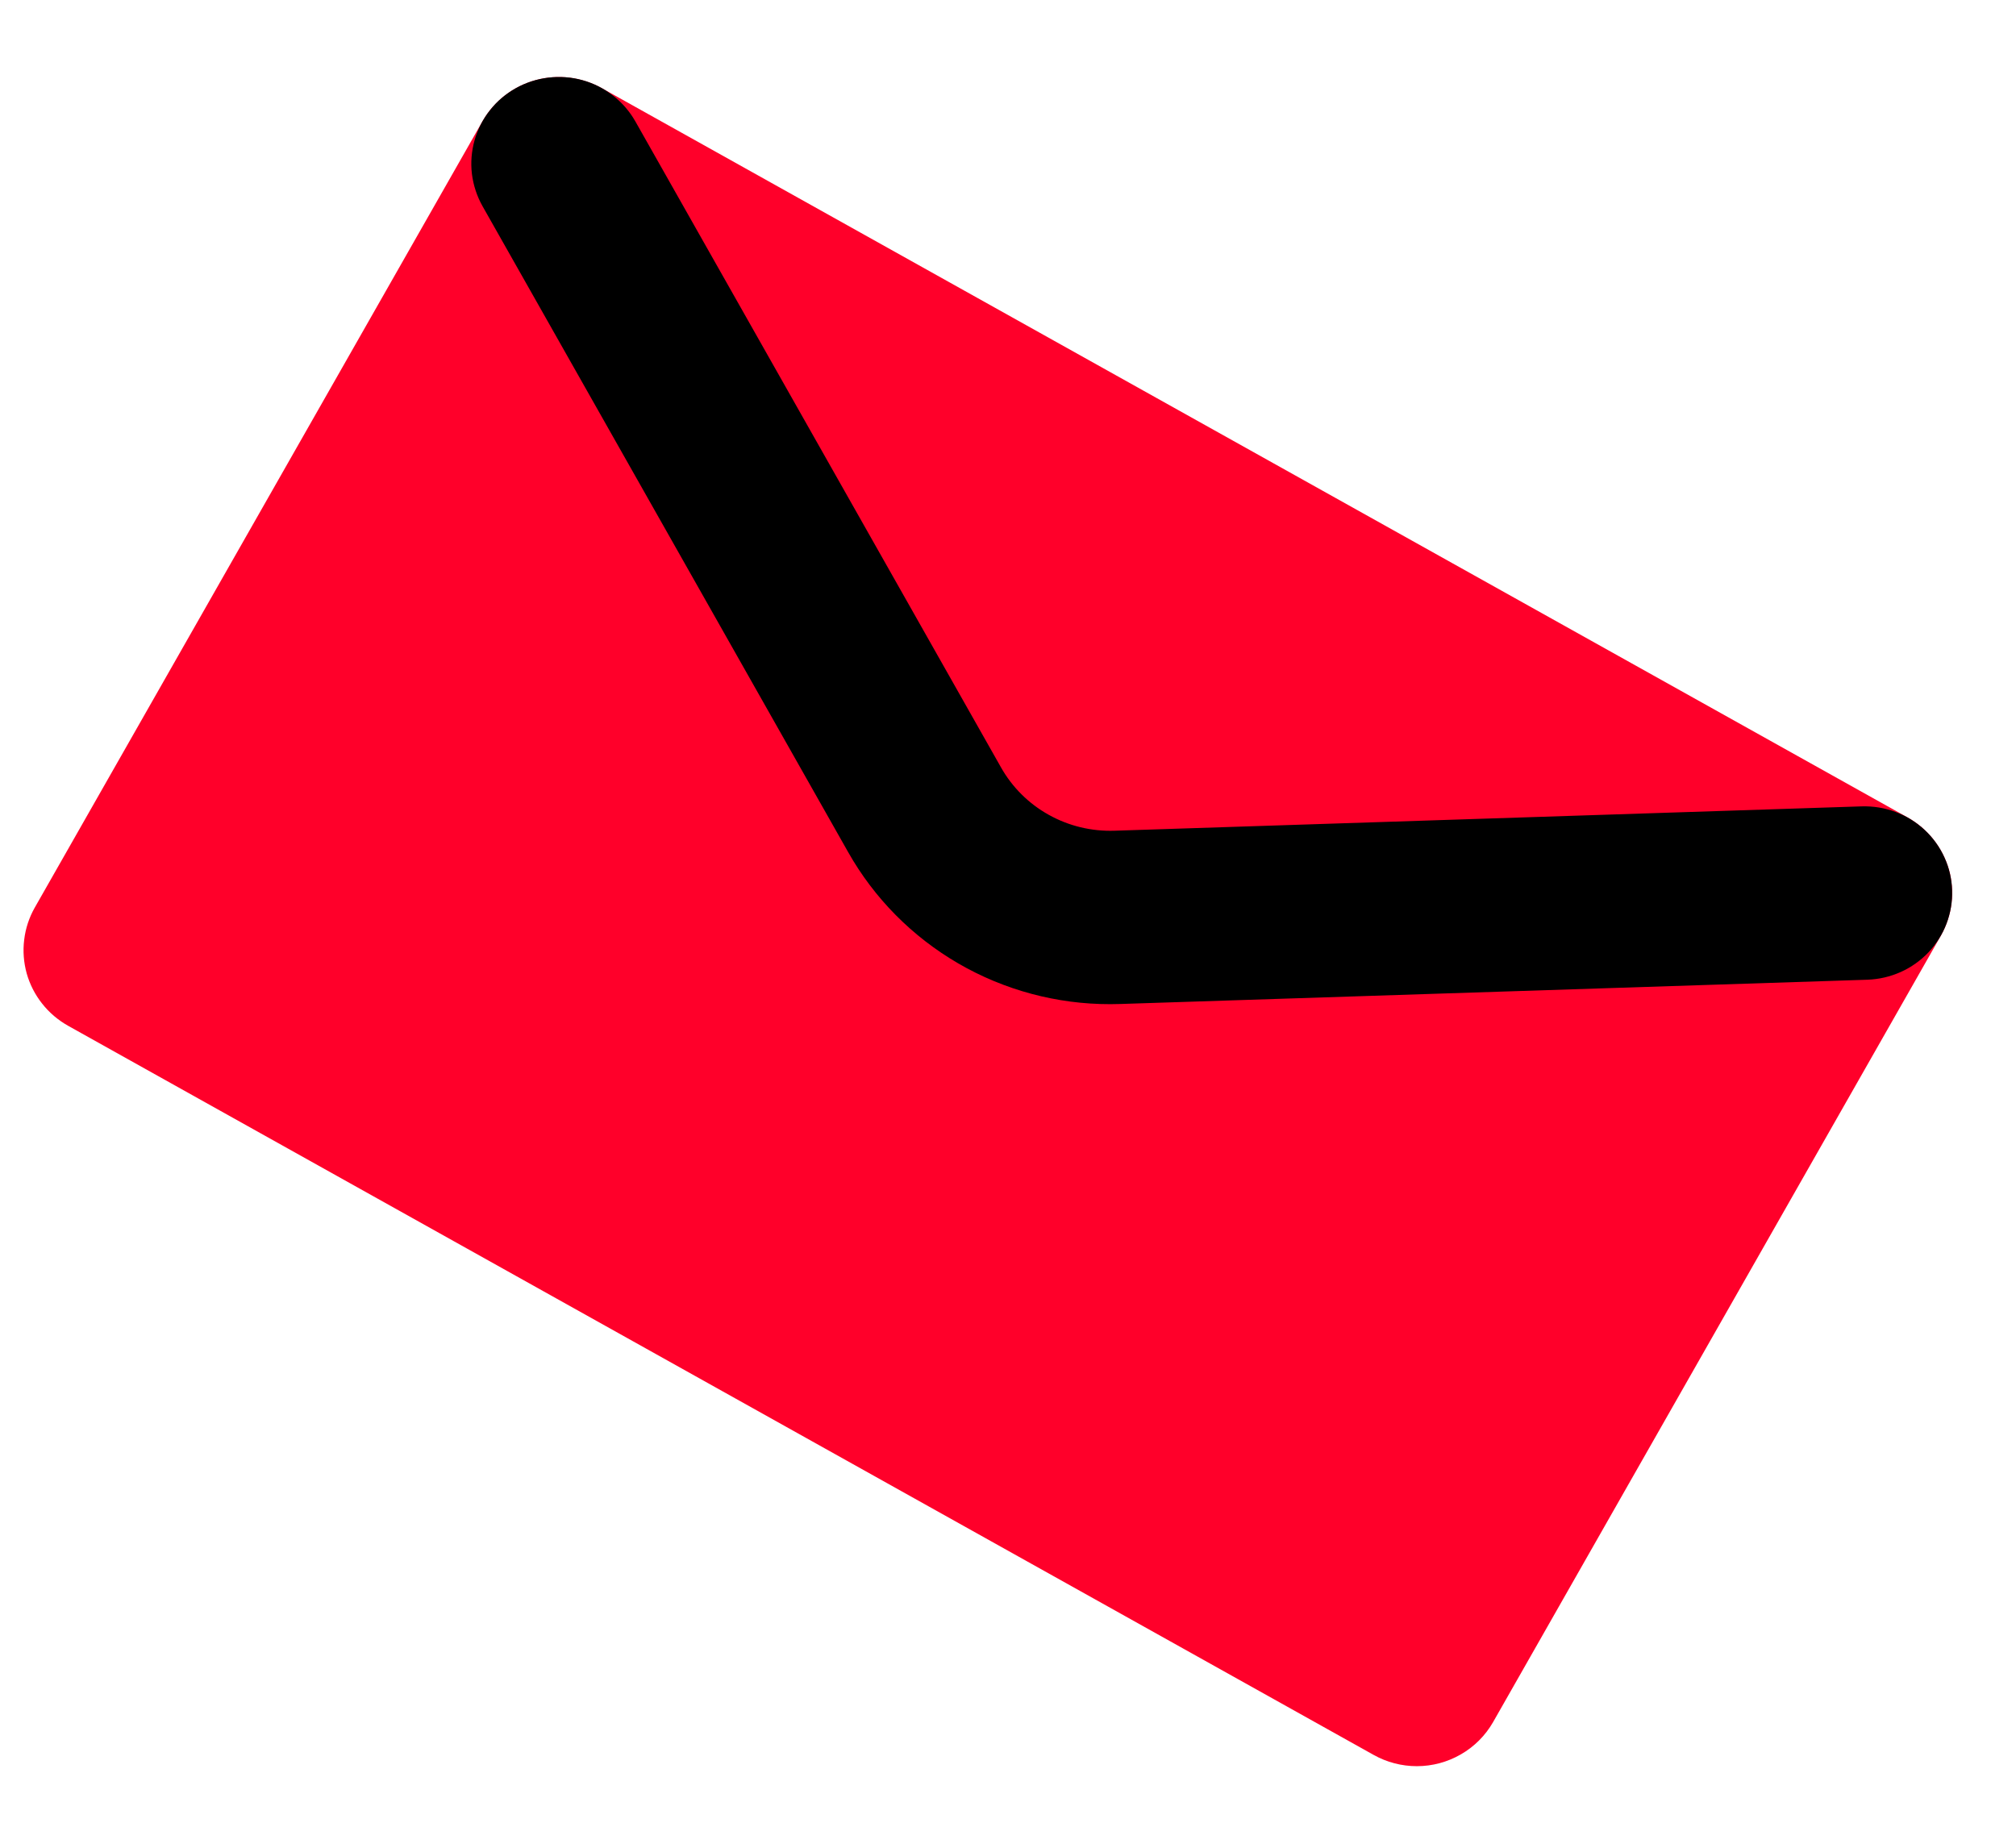 <?xml version="1.0" encoding="UTF-8"?> <svg xmlns="http://www.w3.org/2000/svg" width="24" height="22" viewBox="0 0 24 22" fill="none"> <path d="M22.198 10.632L6.653 1.948L1.322 11.312L16.867 19.995L22.198 10.632Z" fill="#FF002A"></path> <path d="M16.867 21.029C16.687 21.029 16.511 20.983 16.355 20.896L0.81 12.213C0.691 12.146 0.586 12.057 0.502 11.95C0.417 11.843 0.355 11.721 0.318 11.591C0.282 11.46 0.271 11.324 0.288 11.189C0.304 11.054 0.347 10.924 0.414 10.806L5.745 1.442C5.881 1.204 6.107 1.029 6.373 0.955C6.64 0.882 6.924 0.916 7.165 1.05L22.71 9.733C22.95 9.868 23.127 10.092 23.202 10.355C23.276 10.619 23.241 10.901 23.106 11.14L17.775 20.504C17.684 20.663 17.552 20.796 17.392 20.888C17.233 20.98 17.052 21.029 16.867 21.029ZM2.742 10.921L16.471 18.59L20.777 11.025L7.049 3.356L2.742 10.921Z" fill="#FF002A"></path> <path d="M13.217 11.956C12.581 11.957 11.956 11.789 11.408 11.471C10.859 11.152 10.406 10.694 10.096 10.144L5.744 2.454C5.677 2.335 5.635 2.205 5.618 2.071C5.602 1.936 5.613 1.799 5.65 1.669C5.687 1.538 5.75 1.416 5.835 1.31C5.919 1.203 6.024 1.115 6.144 1.048C6.263 0.982 6.395 0.94 6.53 0.924C6.666 0.908 6.804 0.918 6.936 0.955C7.068 0.992 7.191 1.054 7.298 1.138C7.406 1.222 7.496 1.326 7.563 1.444L11.915 9.134C12.048 9.371 12.245 9.568 12.484 9.701C12.723 9.835 12.994 9.9 13.268 9.891L22.163 9.601C22.3 9.597 22.437 9.619 22.565 9.667C22.693 9.714 22.81 9.787 22.91 9.879C23.01 9.972 23.091 10.083 23.147 10.207C23.204 10.33 23.235 10.463 23.239 10.599C23.244 10.734 23.221 10.869 23.173 10.996C23.125 11.123 23.052 11.239 22.959 11.338C22.865 11.437 22.753 11.517 22.628 11.573C22.503 11.629 22.369 11.66 22.232 11.665L13.337 11.954C13.297 11.955 13.257 11.956 13.217 11.956Z" fill="black"></path> </svg> 